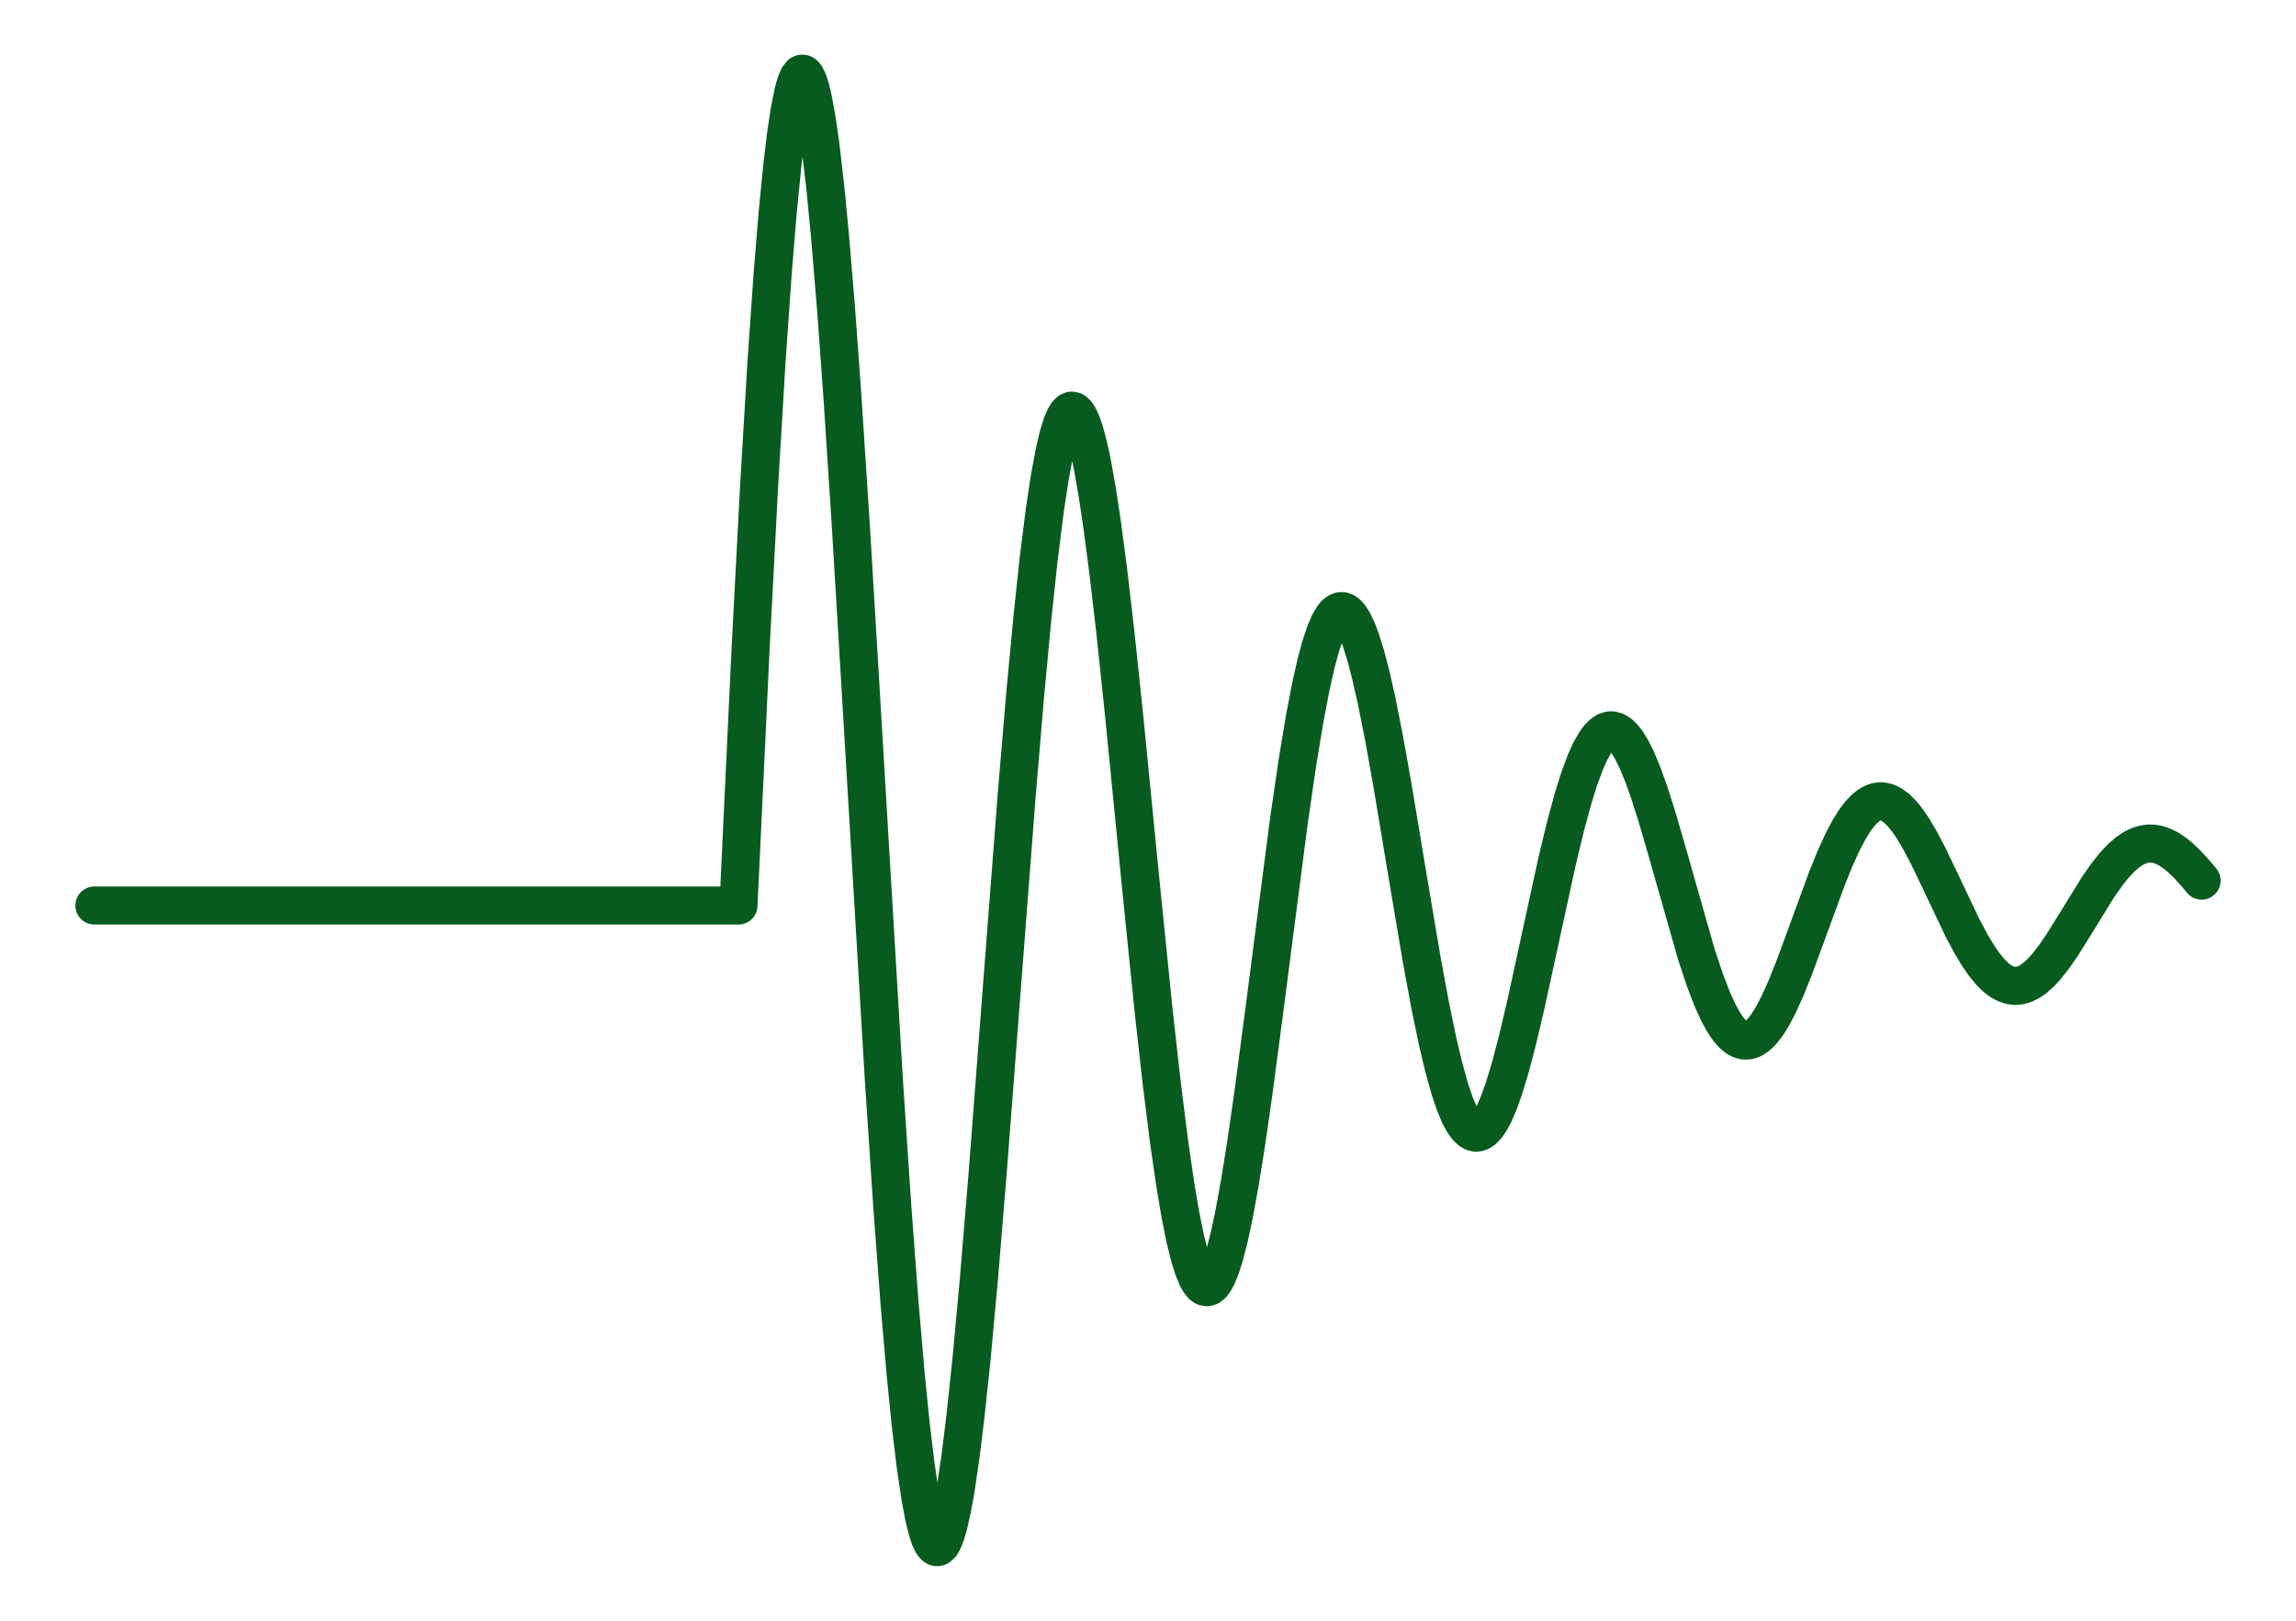 <?xml version="1.0" encoding="utf-8" standalone="no"?>
<!DOCTYPE svg PUBLIC "-//W3C//DTD SVG 1.1//EN"
  "http://www.w3.org/Graphics/SVG/1.1/DTD/svg11.dtd">
<svg xmlns:xlink="http://www.w3.org/1999/xlink" width="603.463pt" height="426pt" viewBox="0 0 603.463 426" xmlns="http://www.w3.org/2000/svg" version="1.1">
 <defs>
  <style type="text/css">*{stroke-linejoin: round; stroke-linecap: butt}</style>
 </defs>
 <g id="figure_1">
  <g id="patch_1">
   <path d="M 0 426 
L 603.463 426 
L 603.463 0 
L 0 0 
L 0 426 
z
" style="fill: none"/>
  </g>
  <g id="axes_1">
   <g id="line2d_1">
    <path d="M 24.81 237.994 
L 194.097 237.994 
L 194.097 237.994 
L 197.304 169.998 
L 199.549 127.178 
L 201.473 94.977 
L 203.077 71.949 
L 204.36 56.297 
L 205.643 43.28 
L 206.605 35.319 
L 207.567 28.943 
L 208.53 24.177 
L 209.171 21.901 
L 209.812 20.347 
L 210.454 19.512 
L 210.775 19.364 
L 211.095 19.393 
L 211.416 19.601 
L 211.737 19.985 
L 212.378 21.277 
L 213.02 23.259 
L 213.661 25.92 
L 214.623 31.147 
L 215.586 37.805 
L 216.869 48.79 
L 218.151 62.01 
L 219.755 81.352 
L 221.359 103.392 
L 223.604 137.81 
L 226.491 185.969 
L 232.264 283.091 
L 234.509 316.898 
L 236.433 342.589 
L 238.037 361.172 
L 239.32 373.959 
L 240.603 384.755 
L 241.886 393.457 
L 242.848 398.565 
L 243.81 402.433 
L 244.451 404.317 
L 245.093 405.645 
L 245.734 406.417 
L 246.055 406.595 
L 246.376 406.636 
L 246.697 406.539 
L 247.338 405.937 
L 247.979 404.796 
L 248.621 403.126 
L 249.262 400.935 
L 250.225 396.702 
L 251.187 391.374 
L 252.47 382.66 
L 253.753 372.244 
L 255.356 357.083 
L 257.281 336.231 
L 259.526 309.107 
L 263.054 263.097 
L 267.223 208.979 
L 269.468 182.344 
L 271.393 161.899 
L 272.996 146.953 
L 274.6 134.184 
L 275.883 125.674 
L 277.166 118.772 
L 278.128 114.686 
L 279.09 111.555 
L 279.732 110.002 
L 280.373 108.878 
L 281.015 108.184 
L 281.656 107.917 
L 282.298 108.074 
L 282.939 108.65 
L 283.581 109.641 
L 284.222 111.038 
L 285.184 113.878 
L 286.146 117.581 
L 287.109 122.108 
L 288.392 129.348 
L 289.674 137.855 
L 291.278 150.063 
L 293.203 166.644 
L 295.448 187.967 
L 299.617 230.226 
L 303.145 265.051 
L 305.39 285.142 
L 307.315 300.401 
L 308.918 311.433 
L 310.201 319.019 
L 311.484 325.419 
L 312.767 330.572 
L 313.729 333.593 
L 314.692 335.876 
L 315.333 336.985 
L 315.974 337.762 
L 316.616 338.209 
L 317.257 338.327 
L 317.899 338.118 
L 318.54 337.587 
L 319.182 336.738 
L 319.823 335.577 
L 320.785 333.265 
L 321.748 330.293 
L 323.031 325.356 
L 324.313 319.385 
L 325.917 310.613 
L 327.521 300.587 
L 329.445 287.224 
L 332.332 265.354 
L 338.746 215.878 
L 340.991 200.511 
L 342.916 188.883 
L 344.519 180.511 
L 345.802 174.78 
L 347.085 169.97 
L 348.368 166.127 
L 349.33 163.898 
L 350.293 162.24 
L 350.934 161.454 
L 351.576 160.923 
L 352.217 160.646 
L 352.858 160.623 
L 353.5 160.851 
L 354.141 161.327 
L 354.783 162.047 
L 355.745 163.574 
L 356.707 165.621 
L 357.669 168.166 
L 358.952 172.289 
L 360.235 177.183 
L 361.839 184.264 
L 363.763 193.953 
L 366.008 206.499 
L 369.857 229.623 
L 373.706 252.424 
L 375.951 264.542 
L 377.875 273.805 
L 379.479 280.547 
L 381.083 286.278 
L 382.366 290.072 
L 383.649 293.124 
L 384.611 294.91 
L 385.573 296.258 
L 386.535 297.162 
L 387.177 297.519 
L 387.818 297.679 
L 388.46 297.645 
L 389.101 297.417 
L 389.743 296.999 
L 390.705 296.022 
L 391.667 294.637 
L 392.629 292.859 
L 393.912 289.909 
L 395.195 286.346 
L 396.799 281.115 
L 398.723 273.867 
L 400.968 264.376 
L 404.175 249.665 
L 409.307 226.115 
L 411.552 216.841 
L 413.477 209.778 
L 415.08 204.658 
L 416.684 200.326 
L 417.967 197.475 
L 419.25 195.199 
L 420.212 193.882 
L 421.174 192.904 
L 422.136 192.267 
L 423.099 191.973 
L 423.74 191.964 
L 424.702 192.232 
L 425.664 192.828 
L 426.627 193.745 
L 427.589 194.97 
L 428.872 197.062 
L 430.155 199.642 
L 431.758 203.49 
L 433.362 207.942 
L 435.286 213.934 
L 437.852 222.71 
L 445.87 250.866 
L 448.116 257.609 
L 450.04 262.613 
L 451.644 266.138 
L 452.927 268.495 
L 454.209 270.414 
L 455.492 271.88 
L 456.455 272.675 
L 457.417 273.206 
L 458.379 273.474 
L 459.341 273.481 
L 460.303 273.229 
L 461.266 272.724 
L 462.228 271.973 
L 463.19 270.986 
L 464.473 269.321 
L 465.756 267.282 
L 467.359 264.26 
L 469.284 260.038 
L 471.529 254.466 
L 474.736 245.765 
L 480.189 230.864 
L 482.434 225.353 
L 484.358 221.158 
L 485.962 218.118 
L 487.565 215.548 
L 488.848 213.858 
L 490.131 212.511 
L 491.414 211.518 
L 492.376 211.008 
L 493.339 210.703 
L 494.301 210.6 
L 495.263 210.698 
L 496.225 210.993 
L 497.187 211.48 
L 498.47 212.417 
L 499.753 213.668 
L 501.036 215.208 
L 502.64 217.503 
L 504.564 220.725 
L 506.809 224.992 
L 510.017 231.682 
L 515.79 243.835 
L 518.035 248.052 
L 519.959 251.249 
L 521.563 253.556 
L 523.167 255.498 
L 524.45 256.766 
L 525.732 257.769 
L 527.015 258.499 
L 528.298 258.95 
L 529.581 259.122 
L 530.864 259.019 
L 532.147 258.647 
L 533.43 258.016 
L 534.713 257.138 
L 536.317 255.718 
L 537.92 253.976 
L 539.845 251.519 
L 542.09 248.251 
L 545.297 243.108 
L 551.391 233.227 
L 553.636 230.003 
L 555.56 227.566 
L 557.485 225.499 
L 559.088 224.093 
L 560.692 223 
L 561.975 222.36 
L 563.258 221.933 
L 564.541 221.721 
L 565.824 221.723 
L 567.107 221.935 
L 568.39 222.35 
L 569.993 223.141 
L 571.597 224.211 
L 573.201 225.533 
L 575.125 227.407 
L 577.37 229.908 
L 578.653 231.45 
L 578.653 231.45 
" clip-path="url(#p20fa5d08ab)" style="fill: none; stroke: #085b1e; stroke-width: 10; stroke-linecap: round"/>
   </g>
  </g>
 </g>
 <defs>
  <clipPath id="p20fa5d08ab">
   <rect x="0" y="0" width="603.463" height="426"/>
  </clipPath>
 </defs>
</svg>
